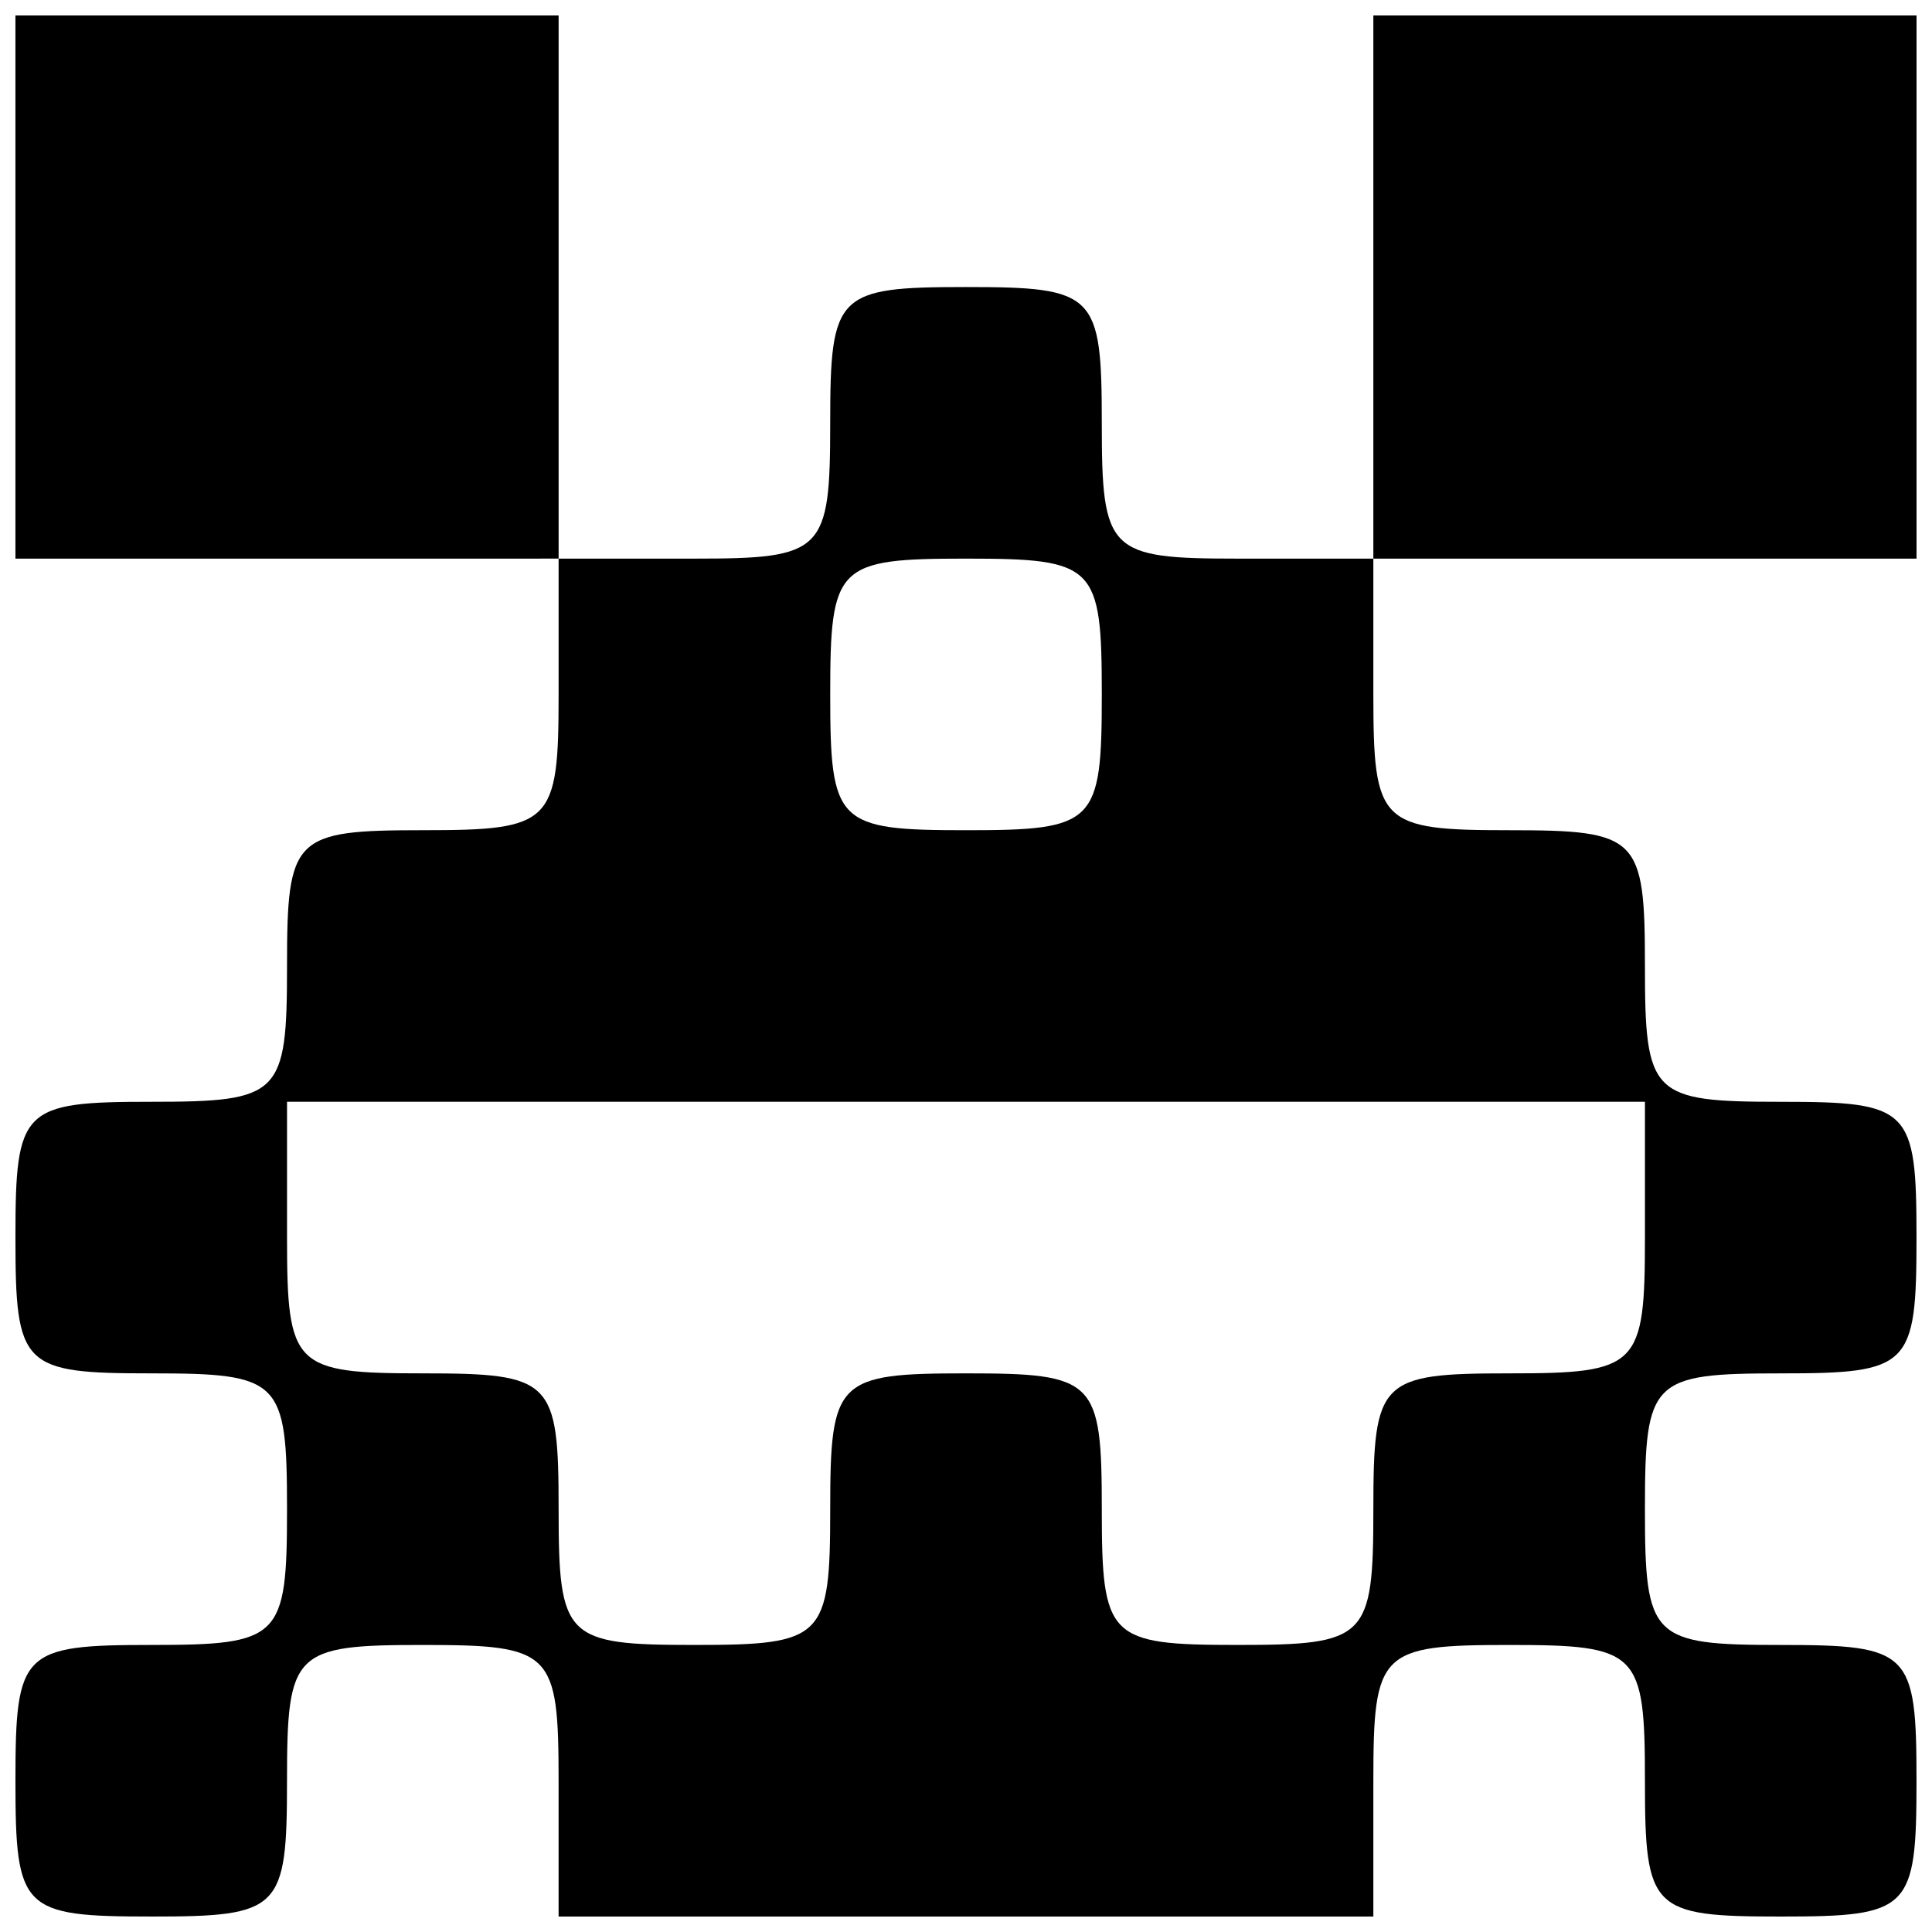 <?xml version="1.0" encoding="UTF-8"?>
<!-- Uploaded to: SVG Repo, www.svgrepo.com, Generator: SVG Repo Mixer Tools -->
<svg width="800px" height="800px" version="1.1" viewBox="144 144 512 512" xmlns="http://www.w3.org/2000/svg">
 <defs>
  <clipPath id="a">
   <path d="m148.09 148.09h503.81v503.81h-503.81z"/>
  </clipPath>
 </defs>
 <g clip-path="url(#a)">
  <path d="m184.08 651.9c-34.273 0-35.988-1.707-35.988-35.988 0-34.273 1.715-35.984 35.988-35.984 34.273 0 35.984-1.707 35.984-35.988 0-34.27-1.715-35.984-35.984-35.984-34.273 0-35.988-1.707-35.988-35.988 0-34.273 1.715-35.984 35.988-35.984 34.273 0 35.984-1.707 35.984-35.988 0-34.27 1.715-35.984 35.988-35.984 34.273 0 35.984-1.707 35.984-35.988v-35.988l-71.973 0.004h-71.973v-143.95h143.95v143.95h35.988c34.27 0 35.984-1.707 35.984-35.988 0-34.27 1.715-35.984 35.988-35.984 34.27 0 35.984 1.707 35.984 35.984 0 34.27 1.715 35.988 35.984 35.988h35.984v-143.95h143.95v143.95h-143.95v35.988c0 34.27 1.715 35.988 35.988 35.988 34.27 0 35.984 1.707 35.984 35.984 0 34.273 1.715 35.988 35.984 35.988 34.273 0 35.984 1.707 35.984 35.984 0 34.27-1.715 35.988-35.984 35.988-34.273 0-35.984 1.707-35.984 35.984 0 34.273 1.715 35.988 35.984 35.988 34.273 0 35.984 1.707 35.984 35.984 0 34.273-1.715 35.988-35.984 35.988-34.273 0-35.984-1.707-35.984-35.988 0-34.273-1.715-35.984-35.984-35.984-34.273 0-35.988 1.707-35.988 35.984v35.988h-215.92v-35.988c0-34.273-1.715-35.984-35.984-35.984-34.273 0-35.988 1.707-35.988 35.984 0 34.273-1.715 35.988-35.984 35.988zm143.95-71.973c34.27 0 35.984-1.707 35.984-35.988 0-34.27 1.715-35.984 35.988-35.984 34.27 0 35.984 1.707 35.984 35.984 0 34.273 1.715 35.988 35.984 35.988 34.273 0 35.984-1.707 35.984-35.988 0-34.27 1.715-35.984 35.988-35.984 34.27 0 35.984-1.707 35.984-35.988v-35.984h-359.86v35.984c0 34.27 1.715 35.988 35.988 35.988 34.273 0 35.984 1.707 35.984 35.984 0 34.273 1.715 35.988 35.988 35.988zm71.973-215.91c34.27 0 35.984-1.707 35.984-35.988 0-34.273-1.715-35.988-35.984-35.988-34.273 0-35.988 1.707-35.988 35.988 0 34.27 1.715 35.988 35.988 35.988z"/>
 </g>
</svg>